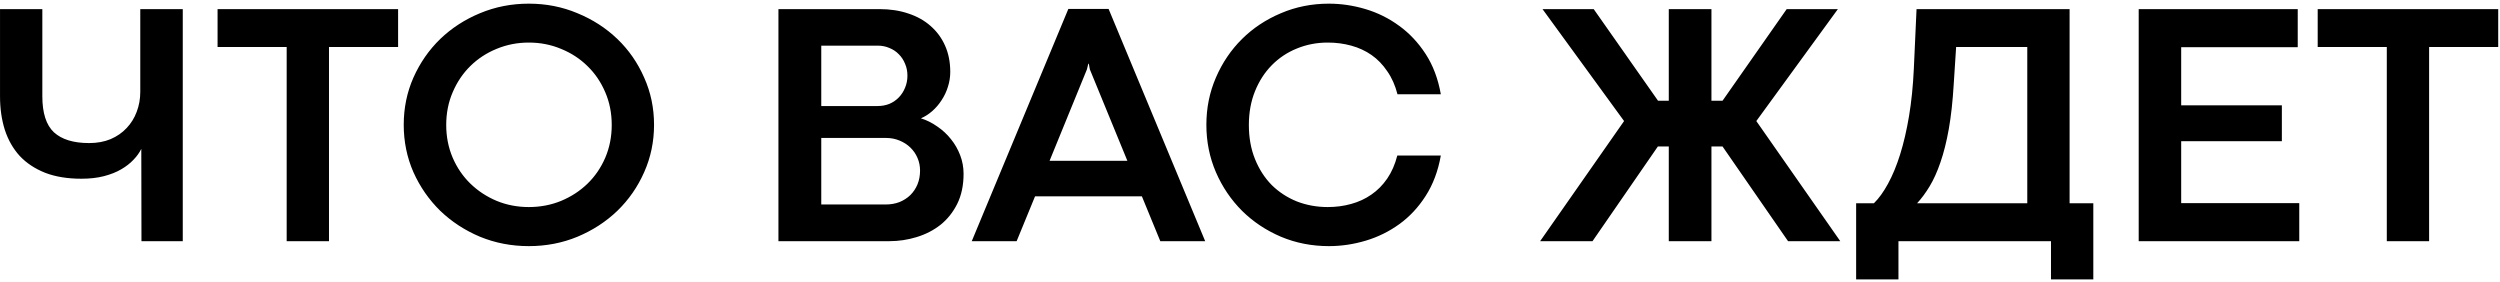 <?xml version="1.0" encoding="UTF-8"?> <svg xmlns="http://www.w3.org/2000/svg" width="425" height="48" viewBox="0 0 425 48" fill="none"><path d="M24.021 25.307C23.712 25.945 23.267 26.564 22.687 27.164C22.126 27.763 21.43 28.305 20.598 28.788C19.767 29.271 18.79 29.658 17.668 29.948C16.547 30.238 15.27 30.383 13.839 30.383C11.461 30.383 9.401 30.045 7.661 29.368C5.92 28.672 4.48 27.715 3.339 26.496C2.217 25.259 1.376 23.779 0.815 22.058C0.274 20.337 0.003 18.442 0.003 16.373V1.55H7.197V16.373C7.197 19.216 7.854 21.256 9.169 22.493C10.504 23.712 12.495 24.321 15.145 24.321C16.518 24.321 17.736 24.099 18.8 23.654C19.883 23.19 20.791 22.561 21.526 21.768C22.28 20.975 22.851 20.057 23.238 19.012C23.644 17.949 23.847 16.818 23.847 15.619V1.55H31.07V41H24.05L24.021 25.307ZM48.735 7.99H36.987V1.55H67.677V7.99H55.929V41H48.735V7.99ZM89.896 41.841C86.957 41.841 84.192 41.309 81.6 40.246C79.028 39.163 76.775 37.693 74.841 35.837C72.927 33.961 71.409 31.776 70.287 29.281C69.185 26.767 68.634 24.079 68.634 21.217C68.634 18.355 69.185 15.677 70.287 13.182C71.409 10.668 72.927 8.483 74.841 6.626C76.775 4.77 79.028 3.31 81.6 2.246C84.192 1.163 86.957 0.622 89.896 0.622C92.836 0.622 95.591 1.163 98.163 2.246C100.755 3.31 103.017 4.77 104.951 6.626C106.885 8.483 108.403 10.668 109.505 13.182C110.627 15.677 111.188 18.355 111.188 21.217C111.188 24.079 110.627 26.767 109.505 29.281C108.403 31.776 106.885 33.961 104.951 35.837C103.017 37.693 100.755 39.163 98.163 40.246C95.591 41.309 92.836 41.841 89.896 41.841ZM89.896 35.199C91.849 35.199 93.677 34.85 95.379 34.154C97.1 33.439 98.598 32.462 99.875 31.225C101.151 29.987 102.157 28.517 102.892 26.816C103.626 25.094 103.994 23.238 103.994 21.246C103.994 19.235 103.626 17.378 102.892 15.677C102.157 13.956 101.151 12.476 99.875 11.239C98.598 9.982 97.1 9.005 95.379 8.309C93.677 7.593 91.849 7.236 89.896 7.236C87.963 7.236 86.135 7.593 84.414 8.309C82.712 9.005 81.223 9.982 79.947 11.239C78.69 12.476 77.694 13.956 76.959 15.677C76.224 17.378 75.857 19.235 75.857 21.246C75.857 23.238 76.224 25.094 76.959 26.816C77.694 28.517 78.7 29.987 79.976 31.225C81.252 32.462 82.741 33.439 84.443 34.154C86.145 34.85 87.963 35.199 89.896 35.199ZM132.334 1.55H149.535C151.334 1.55 152.968 1.802 154.437 2.304C155.907 2.788 157.164 3.494 158.208 4.422C159.272 5.35 160.094 6.472 160.674 7.787C161.254 9.102 161.544 10.581 161.544 12.225C161.544 13.095 161.409 13.946 161.138 14.777C160.887 15.59 160.529 16.344 160.065 17.04C159.62 17.736 159.088 18.355 158.469 18.896C157.87 19.419 157.232 19.825 156.555 20.115C157.541 20.424 158.469 20.888 159.34 21.507C160.229 22.107 161.003 22.822 161.66 23.654C162.318 24.466 162.84 25.375 163.226 26.38C163.613 27.386 163.807 28.44 163.807 29.542C163.807 31.495 163.449 33.197 162.733 34.647C162.018 36.078 161.07 37.268 159.891 38.215C158.711 39.144 157.357 39.84 155.83 40.304C154.321 40.768 152.774 41 151.188 41H132.334V1.55ZM149.187 18.026C149.922 18.026 150.599 17.901 151.217 17.649C151.836 17.378 152.368 17.011 152.813 16.547C153.258 16.083 153.606 15.541 153.857 14.922C154.128 14.284 154.263 13.598 154.263 12.863C154.263 12.128 154.128 11.451 153.857 10.832C153.606 10.214 153.258 9.682 152.813 9.237C152.368 8.773 151.836 8.415 151.217 8.164C150.599 7.893 149.932 7.758 149.216 7.758H139.615V18.026H149.187ZM150.55 34.764C151.401 34.764 152.184 34.628 152.9 34.357C153.615 34.067 154.234 33.671 154.756 33.168C155.278 32.646 155.685 32.037 155.975 31.341C156.265 30.625 156.41 29.842 156.41 28.991C156.41 28.237 156.265 27.521 155.975 26.845C155.685 26.168 155.278 25.578 154.756 25.075C154.234 24.572 153.615 24.176 152.9 23.886C152.204 23.596 151.44 23.451 150.608 23.451H139.615V34.764H150.55ZM194.119 33.371H175.961L172.828 41H165.199L181.617 1.521H188.463L204.881 41H197.252L194.119 33.371ZM191.654 27.338L185.272 11.79L185.098 10.832H185.011L184.779 11.79L178.426 27.338H191.654ZM225.911 41.841C223.01 41.841 220.293 41.309 217.76 40.246C215.227 39.163 213.022 37.693 211.146 35.837C209.271 33.961 207.791 31.776 206.708 29.281C205.625 26.767 205.084 24.079 205.084 21.217C205.084 18.355 205.625 15.677 206.708 13.182C207.791 10.668 209.271 8.483 211.146 6.626C213.022 4.77 215.227 3.31 217.76 2.246C220.293 1.163 223.01 0.622 225.911 0.622C228 0.622 230.078 0.931 232.148 1.55C234.217 2.169 236.122 3.117 237.862 4.393C239.602 5.65 241.101 7.245 242.358 9.179C243.615 11.113 244.476 13.395 244.94 16.025H237.572C237.185 14.516 236.605 13.211 235.831 12.109C235.077 10.987 234.188 10.069 233.163 9.353C232.138 8.638 230.987 8.106 229.711 7.758C228.454 7.41 227.12 7.236 225.708 7.236C223.852 7.236 222.101 7.574 220.458 8.251C218.833 8.908 217.412 9.856 216.194 11.094C214.995 12.312 214.047 13.782 213.351 15.503C212.655 17.224 212.307 19.138 212.307 21.246C212.307 23.393 212.655 25.326 213.351 27.047C214.047 28.769 214.995 30.238 216.194 31.457C217.412 32.656 218.833 33.584 220.458 34.241C222.101 34.88 223.852 35.199 225.708 35.199C227.1 35.199 228.425 35.025 229.682 34.676C230.958 34.328 232.109 33.797 233.134 33.081C234.178 32.365 235.077 31.457 235.831 30.354C236.586 29.252 237.156 27.947 237.543 26.438H244.94C244.476 29.068 243.615 31.36 242.358 33.313C241.12 35.247 239.631 36.842 237.891 38.099C236.151 39.356 234.246 40.294 232.177 40.913C230.107 41.532 228.019 41.841 225.911 41.841ZM276.093 20.579L262.228 1.55H270.93L281.866 17.127H283.693V1.55H290.945V17.127H292.831L303.737 1.55H312.439L298.574 20.579L312.846 41H303.969L292.831 24.901H290.945V41H283.693V24.901H281.837L270.727 41H261.822L276.093 20.579ZM315.543 34.56H318.56C319.411 33.729 320.213 32.617 320.968 31.225C321.741 29.813 322.428 28.15 323.027 26.235C323.627 24.321 324.129 22.155 324.535 19.738C324.942 17.301 325.212 14.642 325.348 11.761L325.812 1.55H351.831V34.56H355.863V47.498H348.669V41H322.737V47.498H315.543V34.56ZM344.637 34.56V7.99H332.541L332.135 14.284C331.961 17.204 331.681 19.757 331.294 21.942C330.907 24.108 330.434 25.994 329.873 27.599C329.331 29.184 328.722 30.538 328.045 31.66C327.368 32.781 326.653 33.748 325.899 34.56H344.637ZM363.579 1.55H390.614V8.019H370.802V17.91H387.916V24.002H370.802V34.531H390.875V41H363.579V1.55ZM405.756 7.99H394.008V1.55H424.697V7.99H412.949V41H405.756V7.99Z" fill="black"></path></svg> 